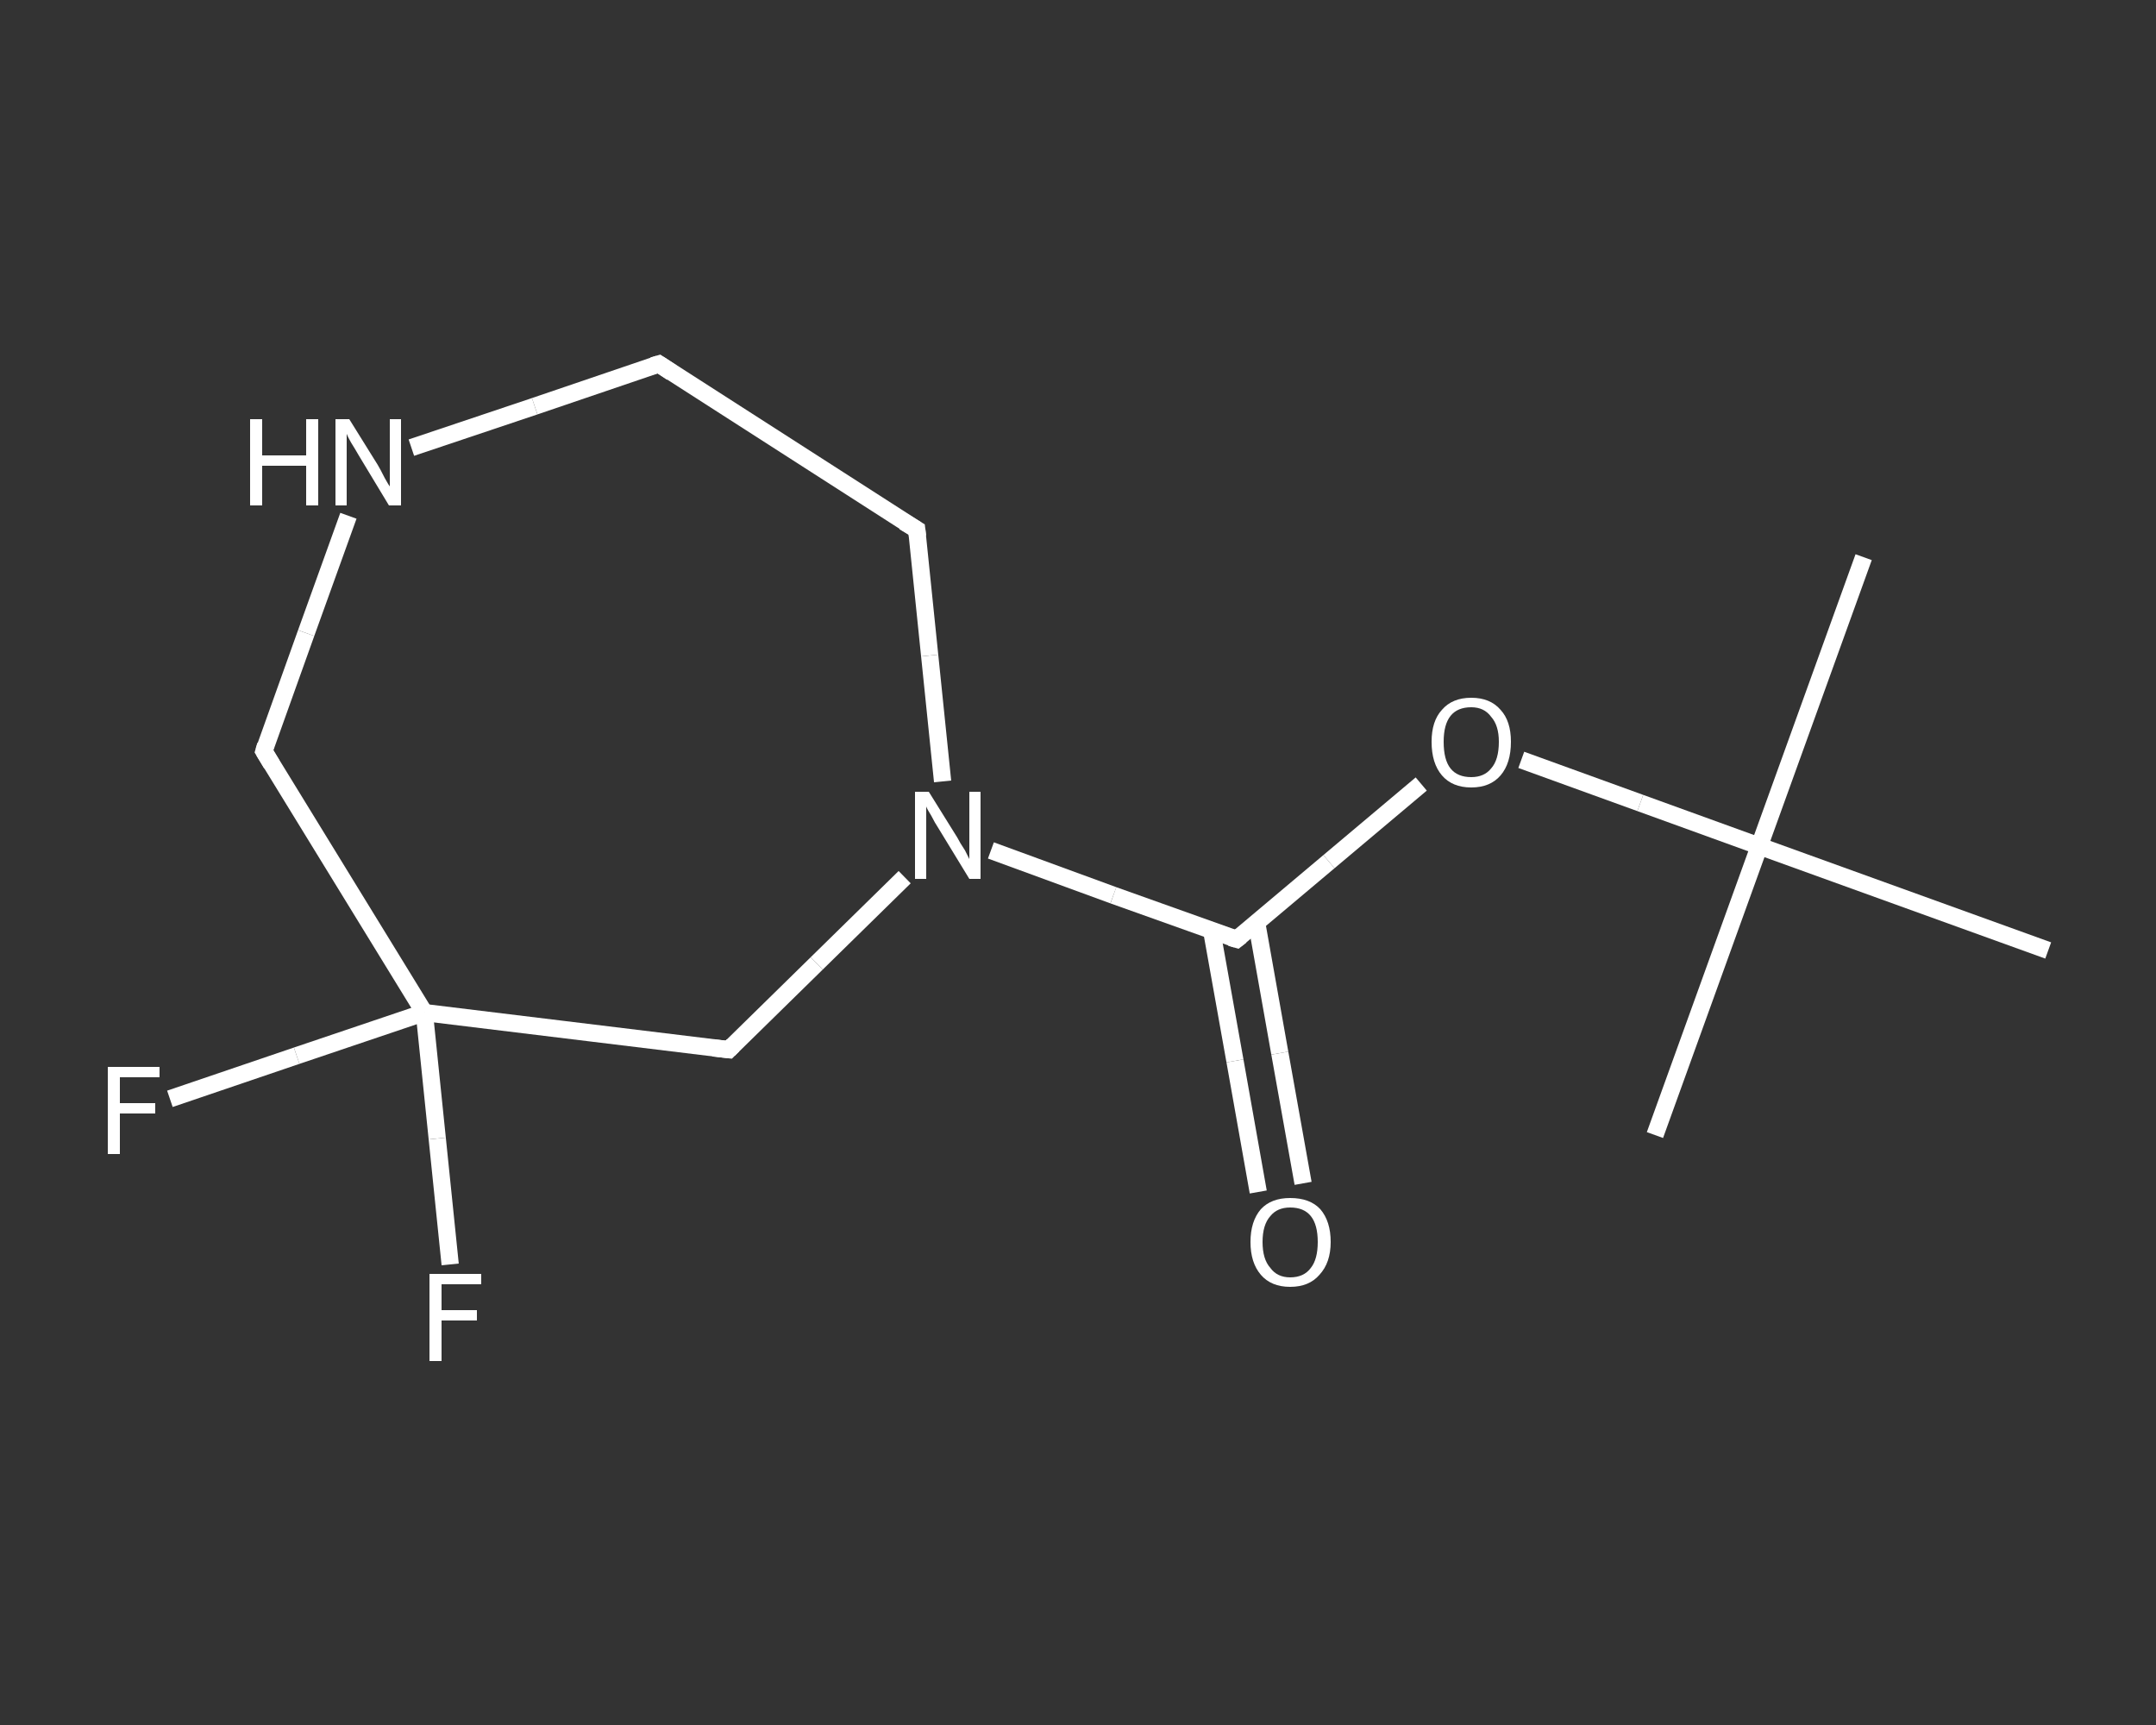 <?xml version='1.0' encoding='iso-8859-1'?>
<svg version='1.1' baseProfile='full'
              xmlns='http://www.w3.org/2000/svg'
                      xmlns:rdkit='http://www.rdkit.org/xml'
                      xmlns:xlink='http://www.w3.org/1999/xlink'
                  xml:space='preserve'
width='250px' height='200px' viewBox='0 0 250 200'>
<rect x="0" y="0" width="250" height="200" fill="#333333" stroke="none"/>
<!-- END OF HEADER -->
<rect style='opacity:1.0;fill:transparent;stroke:none' width='250.0' height='200.0' x='0.0' y='0.0'> </rect>
<path class='bond-0 atom-0 atom-1' d='M 216.1,64.6 L 204.0,98.1' style='fill:none;fill-rule:evenodd;stroke:#FFFFFF;stroke-width:2.0px;stroke-linecap:butt;stroke-linejoin:miter;stroke-opacity:1' />
<path class='bond-1 atom-1 atom-2' d='M 204.0,98.1 L 191.9,131.6' style='fill:none;fill-rule:evenodd;stroke:#FFFFFF;stroke-width:2.0px;stroke-linecap:butt;stroke-linejoin:miter;stroke-opacity:1' />
<path class='bond-2 atom-1 atom-3' d='M 204.0,98.1 L 237.5,110.2' style='fill:none;fill-rule:evenodd;stroke:#FFFFFF;stroke-width:2.0px;stroke-linecap:butt;stroke-linejoin:miter;stroke-opacity:1' />
<path class='bond-3 atom-1 atom-4' d='M 204.0,98.1 L 190.2,93.1' style='fill:none;fill-rule:evenodd;stroke:#FFFFFF;stroke-width:2.0px;stroke-linecap:butt;stroke-linejoin:miter;stroke-opacity:1' />
<path class='bond-3 atom-1 atom-4' d='M 190.2,93.1 L 176.4,88.1' style='fill:none;fill-rule:evenodd;stroke:#FFFFFF;stroke-width:2.0px;stroke-linecap:butt;stroke-linejoin:miter;stroke-opacity:1' />
<path class='bond-4 atom-4 atom-5' d='M 164.8,90.9 L 154.1,99.9' style='fill:none;fill-rule:evenodd;stroke:#FFFFFF;stroke-width:2.0px;stroke-linecap:butt;stroke-linejoin:miter;stroke-opacity:1' />
<path class='bond-4 atom-4 atom-5' d='M 154.1,99.9 L 143.4,108.9' style='fill:none;fill-rule:evenodd;stroke:#FFFFFF;stroke-width:2.0px;stroke-linecap:butt;stroke-linejoin:miter;stroke-opacity:1' />
<path class='bond-5 atom-5 atom-6' d='M 140.5,107.9 L 143.2,123.0' style='fill:none;fill-rule:evenodd;stroke:#FFFFFF;stroke-width:2.0px;stroke-linecap:butt;stroke-linejoin:miter;stroke-opacity:1' />
<path class='bond-5 atom-5 atom-6' d='M 143.2,123.0 L 145.9,138.2' style='fill:none;fill-rule:evenodd;stroke:#FFFFFF;stroke-width:2.0px;stroke-linecap:butt;stroke-linejoin:miter;stroke-opacity:1' />
<path class='bond-5 atom-5 atom-6' d='M 145.7,106.9 L 148.4,122.1' style='fill:none;fill-rule:evenodd;stroke:#FFFFFF;stroke-width:2.0px;stroke-linecap:butt;stroke-linejoin:miter;stroke-opacity:1' />
<path class='bond-5 atom-5 atom-6' d='M 148.4,122.1 L 151.1,137.2' style='fill:none;fill-rule:evenodd;stroke:#FFFFFF;stroke-width:2.0px;stroke-linecap:butt;stroke-linejoin:miter;stroke-opacity:1' />
<path class='bond-6 atom-5 atom-7' d='M 143.4,108.9 L 129.1,103.8' style='fill:none;fill-rule:evenodd;stroke:#FFFFFF;stroke-width:2.0px;stroke-linecap:butt;stroke-linejoin:miter;stroke-opacity:1' />
<path class='bond-6 atom-5 atom-7' d='M 129.1,103.8 L 114.9,98.6' style='fill:none;fill-rule:evenodd;stroke:#FFFFFF;stroke-width:2.0px;stroke-linecap:butt;stroke-linejoin:miter;stroke-opacity:1' />
<path class='bond-7 atom-7 atom-8' d='M 109.3,90.6 L 107.8,76.0' style='fill:none;fill-rule:evenodd;stroke:#FFFFFF;stroke-width:2.0px;stroke-linecap:butt;stroke-linejoin:miter;stroke-opacity:1' />
<path class='bond-7 atom-7 atom-8' d='M 107.8,76.0 L 106.3,61.4' style='fill:none;fill-rule:evenodd;stroke:#FFFFFF;stroke-width:2.0px;stroke-linecap:butt;stroke-linejoin:miter;stroke-opacity:1' />
<path class='bond-8 atom-8 atom-9' d='M 106.3,61.4 L 76.4,42.2' style='fill:none;fill-rule:evenodd;stroke:#FFFFFF;stroke-width:2.0px;stroke-linecap:butt;stroke-linejoin:miter;stroke-opacity:1' />
<path class='bond-9 atom-9 atom-10' d='M 76.4,42.2 L 62.0,47.1' style='fill:none;fill-rule:evenodd;stroke:#FFFFFF;stroke-width:2.0px;stroke-linecap:butt;stroke-linejoin:miter;stroke-opacity:1' />
<path class='bond-9 atom-9 atom-10' d='M 62.0,47.1 L 47.7,51.9' style='fill:none;fill-rule:evenodd;stroke:#FFFFFF;stroke-width:2.0px;stroke-linecap:butt;stroke-linejoin:miter;stroke-opacity:1' />
<path class='bond-10 atom-10 atom-11' d='M 40.4,59.8 L 35.5,73.4' style='fill:none;fill-rule:evenodd;stroke:#FFFFFF;stroke-width:2.0px;stroke-linecap:butt;stroke-linejoin:miter;stroke-opacity:1' />
<path class='bond-10 atom-10 atom-11' d='M 35.5,73.4 L 30.6,87.1' style='fill:none;fill-rule:evenodd;stroke:#FFFFFF;stroke-width:2.0px;stroke-linecap:butt;stroke-linejoin:miter;stroke-opacity:1' />
<path class='bond-11 atom-11 atom-12' d='M 30.6,87.1 L 49.2,117.4' style='fill:none;fill-rule:evenodd;stroke:#FFFFFF;stroke-width:2.0px;stroke-linecap:butt;stroke-linejoin:miter;stroke-opacity:1' />
<path class='bond-12 atom-12 atom-13' d='M 49.2,117.4 L 50.7,132.0' style='fill:none;fill-rule:evenodd;stroke:#FFFFFF;stroke-width:2.0px;stroke-linecap:butt;stroke-linejoin:miter;stroke-opacity:1' />
<path class='bond-12 atom-12 atom-13' d='M 50.7,132.0 L 52.2,146.6' style='fill:none;fill-rule:evenodd;stroke:#FFFFFF;stroke-width:2.0px;stroke-linecap:butt;stroke-linejoin:miter;stroke-opacity:1' />
<path class='bond-13 atom-12 atom-14' d='M 49.2,117.4 L 34.4,122.4' style='fill:none;fill-rule:evenodd;stroke:#FFFFFF;stroke-width:2.0px;stroke-linecap:butt;stroke-linejoin:miter;stroke-opacity:1' />
<path class='bond-13 atom-12 atom-14' d='M 34.4,122.4 L 19.7,127.4' style='fill:none;fill-rule:evenodd;stroke:#FFFFFF;stroke-width:2.0px;stroke-linecap:butt;stroke-linejoin:miter;stroke-opacity:1' />
<path class='bond-14 atom-12 atom-15' d='M 49.2,117.4 L 84.5,121.7' style='fill:none;fill-rule:evenodd;stroke:#FFFFFF;stroke-width:2.0px;stroke-linecap:butt;stroke-linejoin:miter;stroke-opacity:1' />
<path class='bond-15 atom-15 atom-7' d='M 84.5,121.7 L 94.7,111.7' style='fill:none;fill-rule:evenodd;stroke:#FFFFFF;stroke-width:2.0px;stroke-linecap:butt;stroke-linejoin:miter;stroke-opacity:1' />
<path class='bond-15 atom-15 atom-7' d='M 94.7,111.7 L 104.9,101.7' style='fill:none;fill-rule:evenodd;stroke:#FFFFFF;stroke-width:2.0px;stroke-linecap:butt;stroke-linejoin:miter;stroke-opacity:1' />
<path d='M 143.9,108.5 L 143.4,108.9 L 142.7,108.7' style='fill:none;stroke:#FFFFFF;stroke-width:2.0px;stroke-linecap:butt;stroke-linejoin:miter;stroke-opacity:1;' />
<path d='M 106.4,62.2 L 106.3,61.4 L 104.8,60.5' style='fill:none;stroke:#FFFFFF;stroke-width:2.0px;stroke-linecap:butt;stroke-linejoin:miter;stroke-opacity:1;' />
<path d='M 77.9,43.2 L 76.4,42.2 L 75.7,42.4' style='fill:none;stroke:#FFFFFF;stroke-width:2.0px;stroke-linecap:butt;stroke-linejoin:miter;stroke-opacity:1;' />
<path d='M 30.8,86.4 L 30.6,87.1 L 31.5,88.6' style='fill:none;stroke:#FFFFFF;stroke-width:2.0px;stroke-linecap:butt;stroke-linejoin:miter;stroke-opacity:1;' />
<path d='M 82.7,121.5 L 84.5,121.7 L 85.0,121.2' style='fill:none;stroke:#FFFFFF;stroke-width:2.0px;stroke-linecap:butt;stroke-linejoin:miter;stroke-opacity:1;' />
<path class='atom-4' d='M 166.0 86.0
Q 166.0 83.6, 167.2 82.3
Q 168.4 80.9, 170.6 80.9
Q 172.8 80.9, 174.0 82.3
Q 175.2 83.6, 175.2 86.0
Q 175.2 88.5, 174.0 89.9
Q 172.8 91.3, 170.6 91.3
Q 168.4 91.3, 167.2 89.9
Q 166.0 88.5, 166.0 86.0
M 170.6 90.1
Q 172.1 90.1, 172.9 89.1
Q 173.8 88.1, 173.8 86.0
Q 173.8 84.1, 172.9 83.1
Q 172.1 82.0, 170.6 82.0
Q 169.0 82.0, 168.2 83.0
Q 167.4 84.0, 167.4 86.0
Q 167.4 88.1, 168.2 89.1
Q 169.0 90.1, 170.6 90.1
' fill='#FFFFFF'/>
<path class='atom-6' d='M 145.0 144.0
Q 145.0 141.6, 146.2 140.2
Q 147.4 138.9, 149.6 138.9
Q 151.9 138.9, 153.1 140.2
Q 154.3 141.6, 154.3 144.0
Q 154.3 146.4, 153.0 147.8
Q 151.8 149.2, 149.6 149.2
Q 147.4 149.2, 146.2 147.8
Q 145.0 146.4, 145.0 144.0
M 149.6 148.1
Q 151.2 148.1, 152.0 147.0
Q 152.8 146.0, 152.8 144.0
Q 152.8 142.0, 152.0 141.0
Q 151.2 140.0, 149.6 140.0
Q 148.1 140.0, 147.3 141.0
Q 146.4 142.0, 146.4 144.0
Q 146.4 146.0, 147.3 147.0
Q 148.1 148.1, 149.6 148.1
' fill='#FFFFFF'/>
<path class='atom-7' d='M 107.7 91.8
L 111.0 97.1
Q 111.3 97.7, 111.9 98.6
Q 112.4 99.6, 112.4 99.6
L 112.4 91.8
L 113.7 91.8
L 113.7 101.9
L 112.4 101.9
L 108.8 96.0
Q 108.4 95.4, 108.0 94.6
Q 107.5 93.8, 107.4 93.5
L 107.4 101.9
L 106.1 101.9
L 106.1 91.8
L 107.7 91.8
' fill='#FFFFFF'/>
<path class='atom-10' d='M 29.0 48.6
L 30.4 48.6
L 30.4 52.8
L 35.5 52.8
L 35.5 48.6
L 36.9 48.6
L 36.9 58.6
L 35.5 58.6
L 35.5 54.0
L 30.4 54.0
L 30.4 58.6
L 29.0 58.6
L 29.0 48.6
' fill='#FFFFFF'/>
<path class='atom-10' d='M 40.5 48.6
L 43.8 53.9
Q 44.1 54.4, 44.6 55.4
Q 45.1 56.3, 45.2 56.4
L 45.2 48.6
L 46.5 48.6
L 46.5 58.6
L 45.1 58.6
L 41.6 52.8
Q 41.2 52.1, 40.7 51.3
Q 40.3 50.6, 40.2 50.3
L 40.2 58.6
L 38.9 58.6
L 38.9 48.6
L 40.5 48.6
' fill='#FFFFFF'/>
<path class='atom-13' d='M 49.8 147.7
L 55.8 147.7
L 55.8 148.9
L 51.2 148.9
L 51.2 151.9
L 55.3 151.9
L 55.3 153.1
L 51.2 153.1
L 51.2 157.8
L 49.8 157.8
L 49.8 147.7
' fill='#FFFFFF'/>
<path class='atom-14' d='M 12.5 123.7
L 18.5 123.7
L 18.5 124.9
L 13.9 124.9
L 13.9 127.9
L 18.0 127.9
L 18.0 129.1
L 13.9 129.1
L 13.9 133.8
L 12.5 133.8
L 12.5 123.7
' fill='#FFFFFF'/>
</svg>
